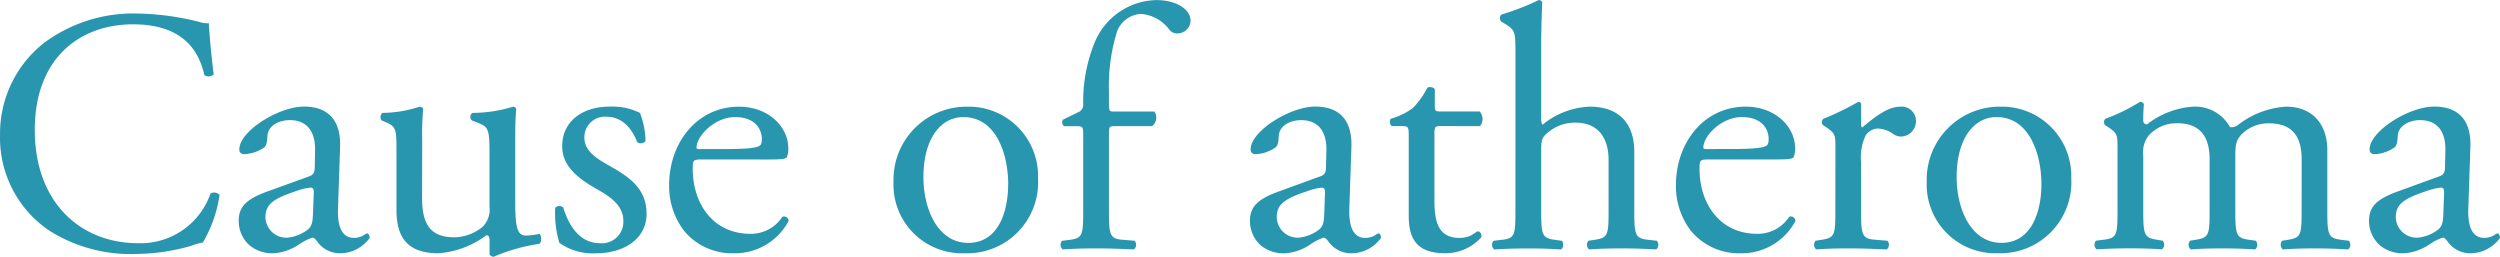 <svg xmlns="http://www.w3.org/2000/svg" width="244.664" height="25.126" viewBox="0 0 244.664 25.126">
  <path id="Cause-of-atheroma" d="M1.5-11.084a10.96,10.96,0,0,0,4.828,9.35A14.894,14.894,0,0,0,14.79.544a20.037,20.037,0,0,0,5.372-.782,6.846,6.846,0,0,1,1.19-.34,12.779,12.779,0,0,0,1.632-4.658.715.715,0,0,0-.884-.136A7.248,7.248,0,0,1,14.994-.51C9.418-.51,4.9-4.454,4.9-11.594c0-7.038,4.42-10.336,9.622-10.336,4.93,0,6.46,2.652,6.97,4.964a.717.717,0,0,0,.918-.068c-.272-2.074-.442-4.216-.476-5a2.565,2.565,0,0,1-.952-.136,26.235,26.235,0,0,0-6.018-.816,14.652,14.652,0,0,0-9.18,2.89A11.294,11.294,0,0,0,1.5-11.084Zm26.18,5.508c-2.176.782-2.822,1.564-2.822,2.89a3.181,3.181,0,0,0,1.054,2.38,3.519,3.519,0,0,0,2.38.782,5.032,5.032,0,0,0,2.448-.85,5.22,5.22,0,0,1,1.326-.68c.2,0,.408.272.544.476A2.713,2.713,0,0,0,34.816.476a3.567,3.567,0,0,0,2.856-1.5c0-.238-.1-.442-.238-.442-.1,0-.272.136-.442.238a1.954,1.954,0,0,1-.85.2c-1.326,0-1.632-1.394-1.564-2.958l.2-5.916c.1-2.55-1.088-3.978-3.536-3.978-2.482,0-6.324,2.414-6.324,4.182a.43.43,0,0,0,.476.476,3.659,3.659,0,0,0,1.938-.646c.272-.2.306-.612.34-1.156.068-1.054,1.224-1.53,2.176-1.53,2.108,0,2.516,1.7,2.482,2.958L32.3-8.024c0,.51-.068.816-.578.986Zm-.2,2.482c0-1.326.986-1.836,2.992-2.516a6.417,6.417,0,0,1,1.394-.34c.2,0,.34.068.34.442L32.13-3.5c-.034.714-.034,1.19-.442,1.6a3.845,3.845,0,0,1-2.074.85A2.049,2.049,0,0,1,27.472-3.094Zm15.334-7.582a25.621,25.621,0,0,1,.1-2.958c-.034-.136-.136-.2-.34-.238a12.035,12.035,0,0,1-3.638.612.5.5,0,0,0-.068.748l.408.17c1.02.442,1.02.748,1.02,2.89v5.678c0,2.754,1.122,4.25,4.114,4.25A8.888,8.888,0,0,0,49.1-1.292c.2,0,.306.17.306.476V.578a.472.472,0,0,0,.408.238A17.656,17.656,0,0,1,54.264-.442c.272-.136.238-.816.034-.986a6.443,6.443,0,0,1-1.326.17c-.952,0-1.054-1.02-1.054-3.706v-5.712c0-1.258.034-2.312.1-2.958-.034-.136-.136-.2-.306-.238a13.581,13.581,0,0,1-3.978.612.462.462,0,0,0-.034.748l.442.17c1.02.408,1.258.476,1.258,2.686V-4.08a2.367,2.367,0,0,1-.68,1.972,4.448,4.448,0,0,1-2.754,1.02c-2.584,0-3.162-1.564-3.162-3.91Zm18.326-3.2c-2.584,0-4.624,1.394-4.624,3.876,0,1.87,1.394,3.06,3.366,4.182,1.258.714,2.618,1.564,2.618,3.128A2.094,2.094,0,0,1,60.214-.51c-1.938,0-3.026-1.632-3.6-3.5a.577.577,0,0,0-.782.034,10.109,10.109,0,0,0,.408,3.434A5.656,5.656,0,0,0,59.874.476c2.516,0,4.9-1.292,4.9-3.876,0-2.414-1.666-3.57-3.468-4.59-1.19-.68-2.618-1.428-2.618-2.822a2.009,2.009,0,0,1,2.176-2.074c1.394,0,2.414.986,2.992,2.482a.592.592,0,0,0,.816-.1,7.941,7.941,0,0,0-.544-2.754A6.016,6.016,0,0,0,61.132-13.872ZM76.5-8.7c1.428,0,1.9-.034,2.006-.238a2.1,2.1,0,0,0,.136-.884c0-2.04-1.9-4.046-4.828-4.046-4.08,0-6.834,3.5-6.834,7.684a7.219,7.219,0,0,0,1.428,4.42A6.093,6.093,0,0,0,73.338.476a5.942,5.942,0,0,0,5.338-3.162.449.449,0,0,0-.612-.408,3.664,3.664,0,0,1-3.128,1.666c-3.638,0-5.644-2.924-5.644-6.358,0-.85.034-.918.918-.918Zm-6.6-1.02c-.238,0-.238-.1-.238-.17.034-1.122,1.768-2.958,3.774-2.958,1.972,0,2.618,1.19,2.618,2.142,0,.442-.1.578-.2.646-.272.2-1.02.34-3.536.34Zm26.282-4.148a7.145,7.145,0,0,0-7.242,7.344,6.721,6.721,0,0,0,6.97,7,6.945,6.945,0,0,0,7.174-7.31A6.792,6.792,0,0,0,96.186-13.872Zm3.978,7.582c0,2.618-.918,5.746-3.91,5.746S91.868-3.876,91.868-6.97c0-3.74,1.666-5.882,3.91-5.882C99.008-12.852,100.164-9.18,100.164-6.29Zm14.076-5.678a1.049,1.049,0,0,0,.238-1.428H110.6c-.578,0-.578-.034-.578-.952v-.986a18.04,18.04,0,0,1,.748-5.746,2.621,2.621,0,0,1,2.414-1.87,3.8,3.8,0,0,1,2.72,1.5.969.969,0,0,0,.816.408,1.3,1.3,0,0,0,1.292-1.224c0-1.224-1.53-2.04-3.332-2.04a6.687,6.687,0,0,0-6.12,4.318,15.244,15.244,0,0,0-1.054,5.984.772.772,0,0,1-.51.68l-1.462.714a.476.476,0,0,0,.1.646h1.19c.68,0,.68.068.68.986v7.174c0,2.448-.034,2.788-1.292,2.958l-.782.1A.6.6,0,0,0,105.5.1c1.02-.068,2.04-.1,3.264-.1,1.19,0,2.176.034,3.706.1a.6.6,0,0,0,.068-.85l-1.224-.1c-1.224-.1-1.292-.51-1.292-2.958v-7.174c0-.918,0-.986.578-.986Zm12.41,6.392c-2.176.782-2.822,1.564-2.822,2.89a3.181,3.181,0,0,0,1.054,2.38,3.519,3.519,0,0,0,2.38.782,5.032,5.032,0,0,0,2.448-.85,5.22,5.22,0,0,1,1.326-.68c.2,0,.408.272.544.476A2.713,2.713,0,0,0,133.79.476a3.567,3.567,0,0,0,2.856-1.5c0-.238-.1-.442-.238-.442-.1,0-.272.136-.442.238a1.954,1.954,0,0,1-.85.2c-1.326,0-1.632-1.394-1.564-2.958l.2-5.916c.1-2.55-1.088-3.978-3.536-3.978-2.482,0-6.324,2.414-6.324,4.182a.43.43,0,0,0,.476.476,3.659,3.659,0,0,0,1.938-.646c.272-.2.306-.612.34-1.156.068-1.054,1.224-1.53,2.176-1.53,2.108,0,2.516,1.7,2.482,2.958l-.034,1.564c0,.51-.068.816-.578.986Zm-.2,2.482c0-1.326.986-1.836,2.992-2.516a6.417,6.417,0,0,1,1.394-.34c.2,0,.34.068.34.442L131.1-3.5c-.034.714-.034,1.19-.442,1.6a3.845,3.845,0,0,1-2.074.85A2.049,2.049,0,0,1,126.446-3.094Zm19.89-8.874A1.087,1.087,0,0,0,146.3-13.4h-3.774c-.578,0-.612-.034-.612-.646v-1.53c-.136-.238-.544-.238-.714-.17a8.417,8.417,0,0,1-1.428,2.006,6.751,6.751,0,0,1-2.176,1.054.566.566,0,0,0,.1.714h.952c.68,0,.714.068.714.986V-3.2c0,2.04.612,3.672,3.536,3.672a4.708,4.708,0,0,0,3.57-1.564c.068-.2-.068-.578-.34-.578-.1,0-.544.374-.85.476a2.6,2.6,0,0,1-.918.17c-2.244,0-2.482-1.8-2.482-3.774v-6.358c0-.714.034-.816.612-.816Zm3.468,8.16c0,2.448-.034,2.822-1.292,2.958l-.85.1a.6.6,0,0,0,.068.85c1.088-.068,2.108-.1,3.332-.1,1.19,0,2.176.034,3.2.1.238-.1.306-.714.068-.85l-.714-.1c-1.224-.17-1.292-.51-1.292-2.958V-9.52c0-1.19.1-1.36.714-1.87a4.07,4.07,0,0,1,2.652-.918c2.176,0,3.23,1.462,3.23,3.638v4.862c0,2.448-.034,2.754-1.292,2.958l-.68.1a.6.6,0,0,0,.068.85c.918-.068,1.938-.1,3.162-.1,1.19,0,2.176.034,3.4.1a.6.6,0,0,0,.068-.85l-.918-.1c-1.224-.136-1.292-.51-1.292-2.958V-9.486c0-2.38-1.156-4.386-4.386-4.386a7.723,7.723,0,0,0-4.59,1.768c-.1-.068-.136-.34-.136-.646v-7.14c0-1.5.068-3.2.1-4.216a.374.374,0,0,0-.34-.2,24.125,24.125,0,0,1-3.672,1.428.517.517,0,0,0,0,.68l.34.2c1.02.612,1.054.816,1.054,2.822Zm25.228-4.9c1.428,0,1.9-.034,2.006-.238a2.1,2.1,0,0,0,.136-.884c0-2.04-1.9-4.046-4.828-4.046-4.08,0-6.834,3.5-6.834,7.684a7.219,7.219,0,0,0,1.428,4.42A6.093,6.093,0,0,0,171.87.476a5.942,5.942,0,0,0,5.338-3.162.449.449,0,0,0-.612-.408,3.664,3.664,0,0,1-3.128,1.666c-3.638,0-5.644-2.924-5.644-6.358,0-.85.034-.918.918-.918Zm-6.6-1.02c-.238,0-.238-.1-.238-.17.034-1.122,1.768-2.958,3.774-2.958,1.972,0,2.618,1.19,2.618,2.142,0,.442-.1.578-.2.646-.272.2-1.02.34-3.536.34Zm12.682,5.916c0,2.448-.034,2.754-1.292,2.958l-.646.1a.6.6,0,0,0,.068.85c.884-.068,1.9-.1,3.128-.1,1.19,0,2.176.034,3.774.1a.6.6,0,0,0,.068-.85l-1.224-.1c-1.292-.1-1.36-.51-1.36-2.958V-8.432a5.171,5.171,0,0,1,.442-2.618,1.509,1.509,0,0,1,1.224-.68,2.788,2.788,0,0,1,1.5.544,1.306,1.306,0,0,0,.748.238,1.508,1.508,0,0,0,1.462-1.564,1.408,1.408,0,0,0-1.53-1.36c-1.258,0-2.55,1.054-3.74,2.04q-.1-.051-.1-.306V-14.11c0-.136-.1-.2-.272-.238a26.334,26.334,0,0,1-3.434,1.666.465.465,0,0,0-.034.612l.306.2c.918.612.918.782.918,2.108ZM197.3-13.872a7.145,7.145,0,0,0-7.242,7.344,6.721,6.721,0,0,0,6.97,7,6.945,6.945,0,0,0,7.174-7.31A6.792,6.792,0,0,0,197.3-13.872ZM201.28-6.29c0,2.618-.918,5.746-3.91,5.746s-4.386-3.332-4.386-6.426c0-3.74,1.666-5.882,3.91-5.882C200.124-12.852,201.28-9.18,201.28-6.29Zm25.466,2.482c0,2.448-.034,2.754-1.292,2.958l-.612.1a.6.6,0,0,0,.068.85C225.862.034,226.78,0,228,0c1.19,0,2.176.034,3.3.1a.6.6,0,0,0,.068-.85l-.816-.1c-1.224-.17-1.292-.51-1.292-2.958V-9.656c0-2.346-1.326-4.216-4.046-4.216a8.519,8.519,0,0,0-4.624,1.734,1.069,1.069,0,0,1-.85.272,3.882,3.882,0,0,0-3.6-2.006,8.171,8.171,0,0,0-4.522,1.734.357.357,0,0,1-.374-.374c0-.306,0-.816.068-1.6a.4.4,0,0,0-.374-.238,18.527,18.527,0,0,1-3.4,1.666.465.465,0,0,0-.034.612l.306.2c.918.612.918.782.918,2.108v5.95c0,2.448-.034,2.788-1.292,2.958l-.816.1a.6.6,0,0,0,.068.85c1.054-.068,2.074-.1,3.3-.1,1.19,0,2.176.034,3.094.1a.6.6,0,0,0,.068-.85l-.612-.1c-1.224-.2-1.292-.51-1.292-2.958v-5.27a2.648,2.648,0,0,1,.51-1.938,3.644,3.644,0,0,1,2.856-1.224c2.108,0,3.128,1.224,3.128,3.5v4.93c0,2.448-.034,2.754-1.292,2.958l-.612.1A.6.6,0,0,0,215.9.1c.952-.068,1.87-.1,3.094-.1,1.19,0,2.176.034,3.2.1a.6.6,0,0,0,.068-.85l-.714-.1c-1.224-.17-1.292-.51-1.292-2.958v-5.2c0-1.19.1-1.53.51-2.04a3.663,3.663,0,0,1,2.822-1.19c2.142,0,3.162,1.19,3.162,3.5Zm9.418-1.768c-2.176.782-2.822,1.564-2.822,2.89A3.181,3.181,0,0,0,234.4-.306a3.519,3.519,0,0,0,2.38.782,5.032,5.032,0,0,0,2.448-.85,5.22,5.22,0,0,1,1.326-.68c.2,0,.408.272.544.476A2.713,2.713,0,0,0,243.3.476a3.567,3.567,0,0,0,2.856-1.5c0-.238-.1-.442-.238-.442-.1,0-.272.136-.442.238a1.954,1.954,0,0,1-.85.2c-1.326,0-1.632-1.394-1.564-2.958l.2-5.916c.1-2.55-1.088-3.978-3.536-3.978-2.482,0-6.324,2.414-6.324,4.182a.43.43,0,0,0,.476.476,3.659,3.659,0,0,0,1.938-.646c.272-.2.306-.612.34-1.156.068-1.054,1.224-1.53,2.176-1.53,2.108,0,2.516,1.7,2.482,2.958l-.034,1.564c0,.51-.068.816-.578.986Zm-.2,2.482c0-1.326.986-1.836,2.992-2.516a6.417,6.417,0,0,1,1.394-.34c.2,0,.34.068.34.442L240.618-3.5c-.034.714-.034,1.19-.442,1.6a3.845,3.845,0,0,1-2.074.85A2.049,2.049,0,0,1,235.96-3.094Z" transform="translate(-1.496 24.31)" fill="#2996af"/>
</svg>
